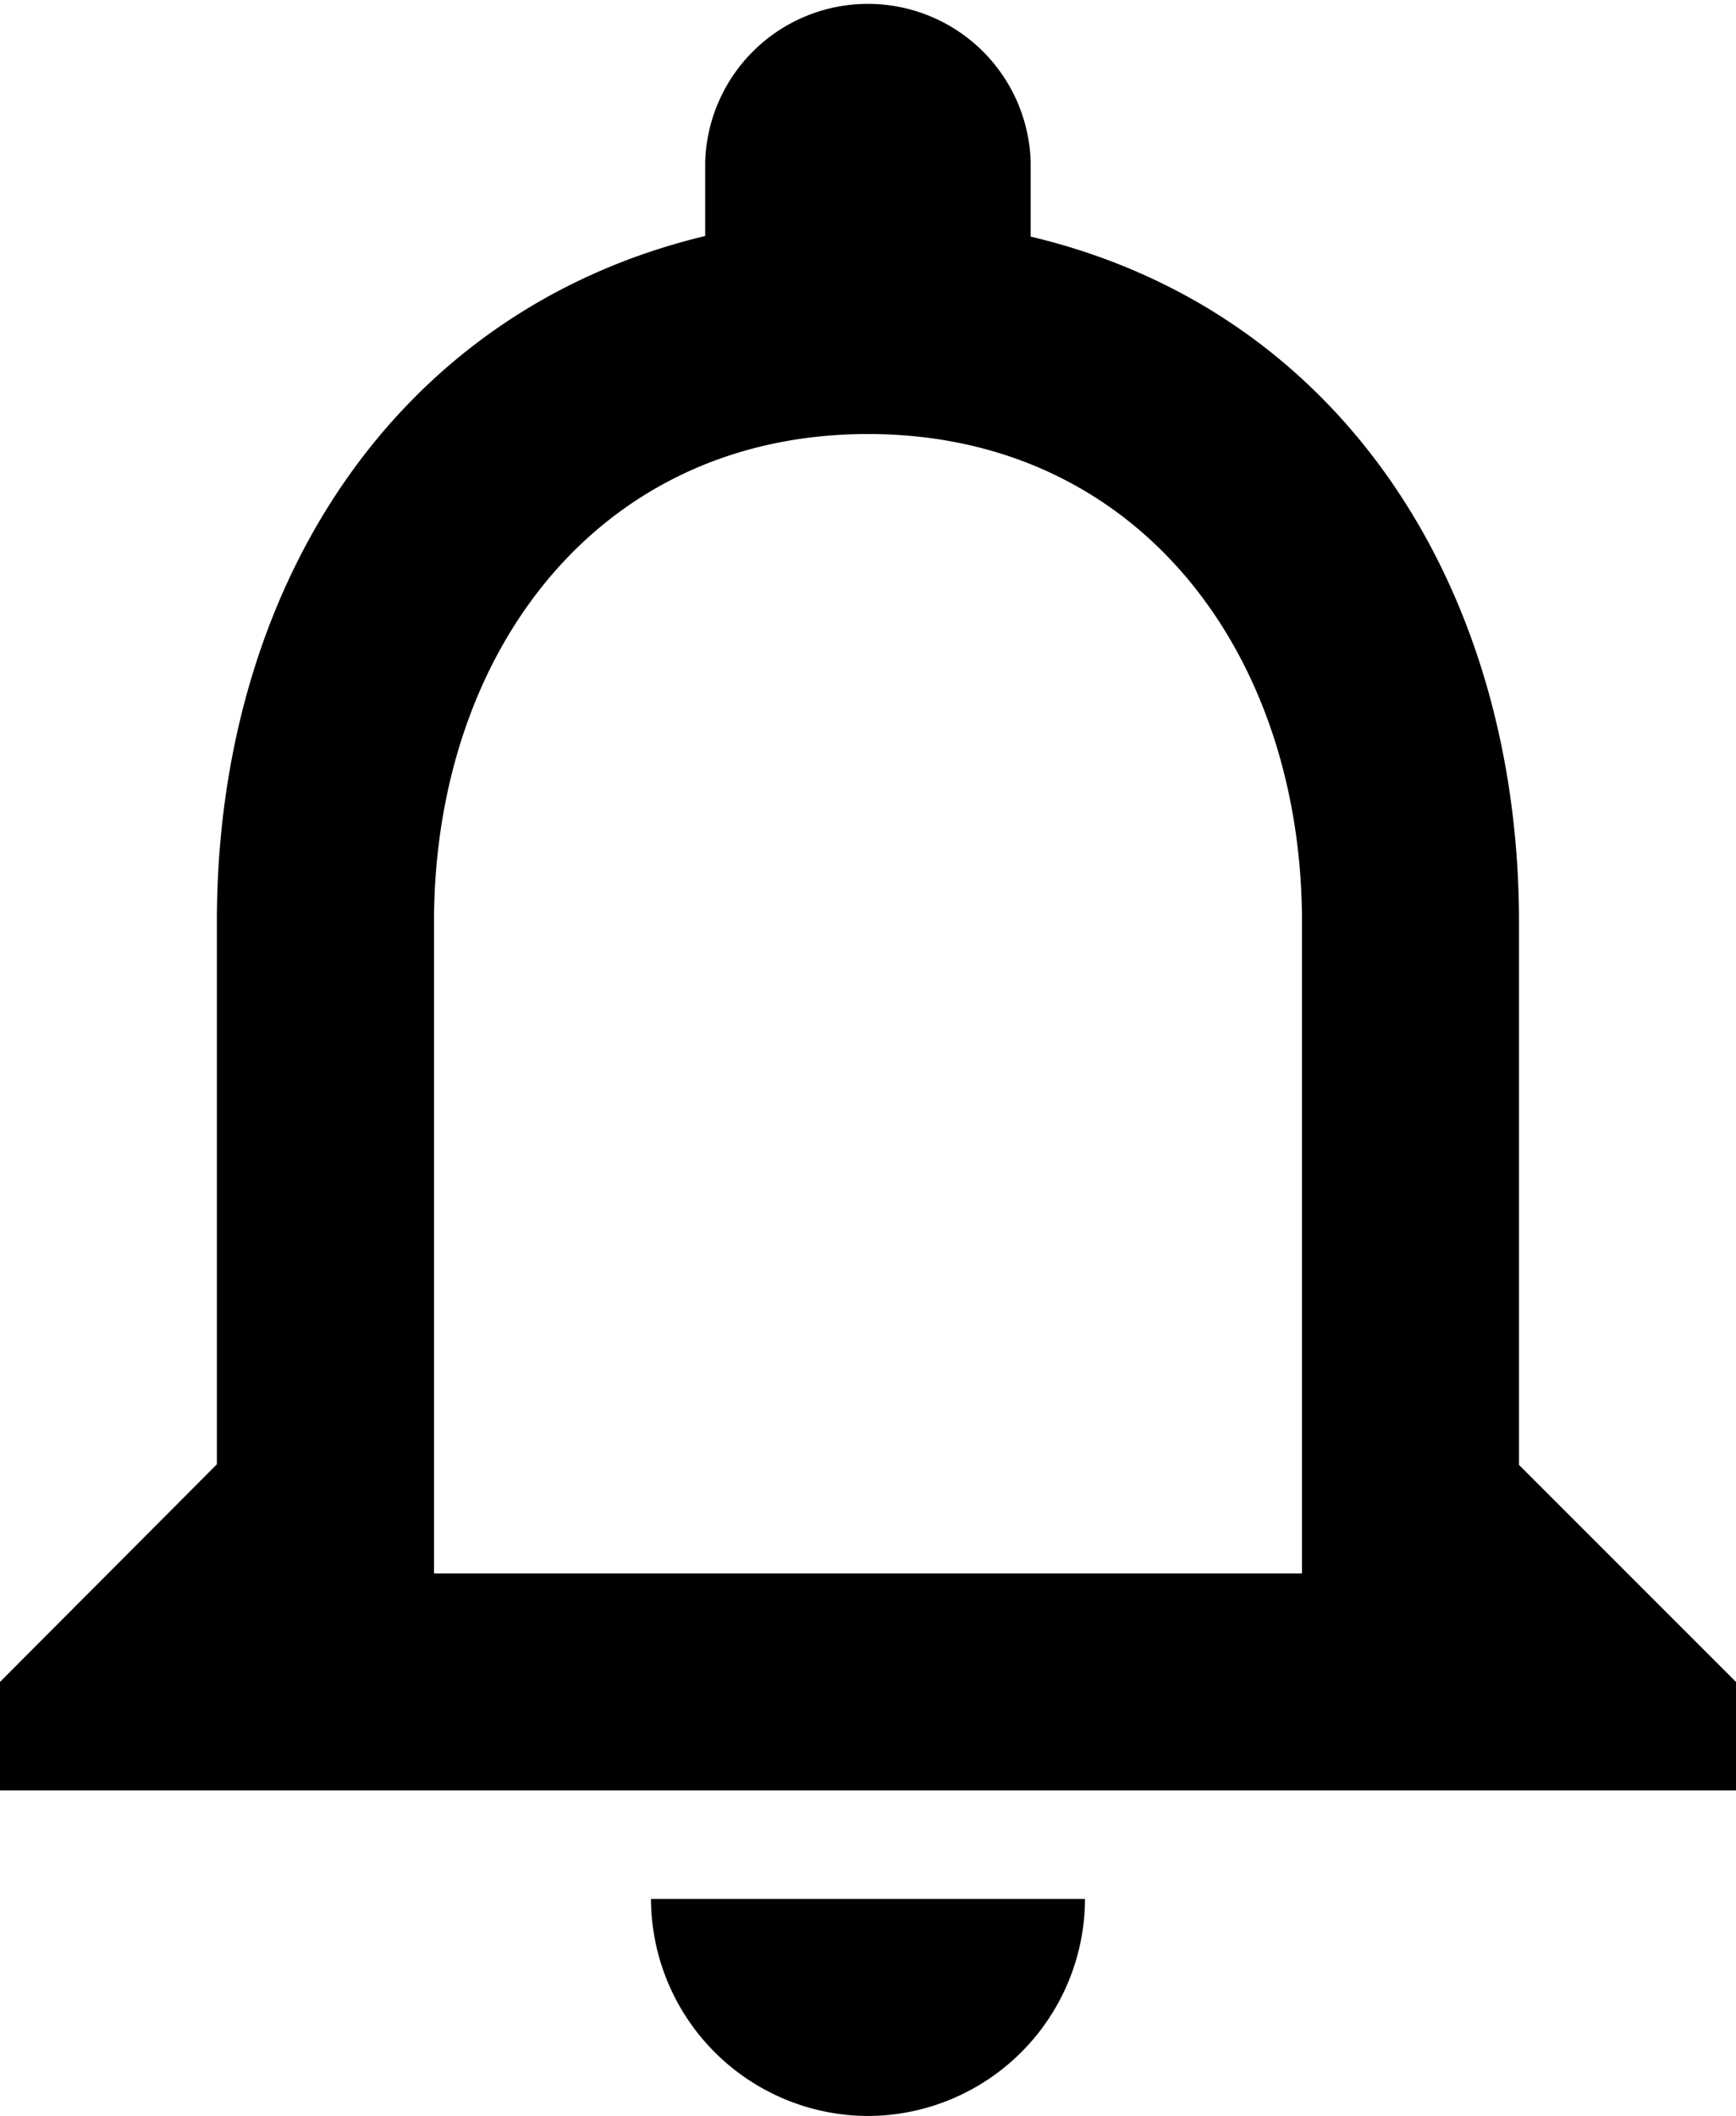 <svg xmlns="http://www.w3.org/2000/svg" width="14" height="17.063"><path d="M7 17.063a1.755 1.755 0 0 0 1.75-1.75h-3.5A1.755 1.755 0 0 0 7 17.063zm5.25-5.25V7.438c0-2.686-1.426-4.935-3.938-5.53v-.6a1.313 1.313 0 0 0-2.625 0v.595c-2.5.6-3.938 2.835-3.938 5.53v4.375L0 13.563v.875h14v-.875zm-1.75.875h-7v-5.25C3.5 5.268 4.821 3.5 7 3.5s3.5 1.768 3.5 3.938z"/></svg>